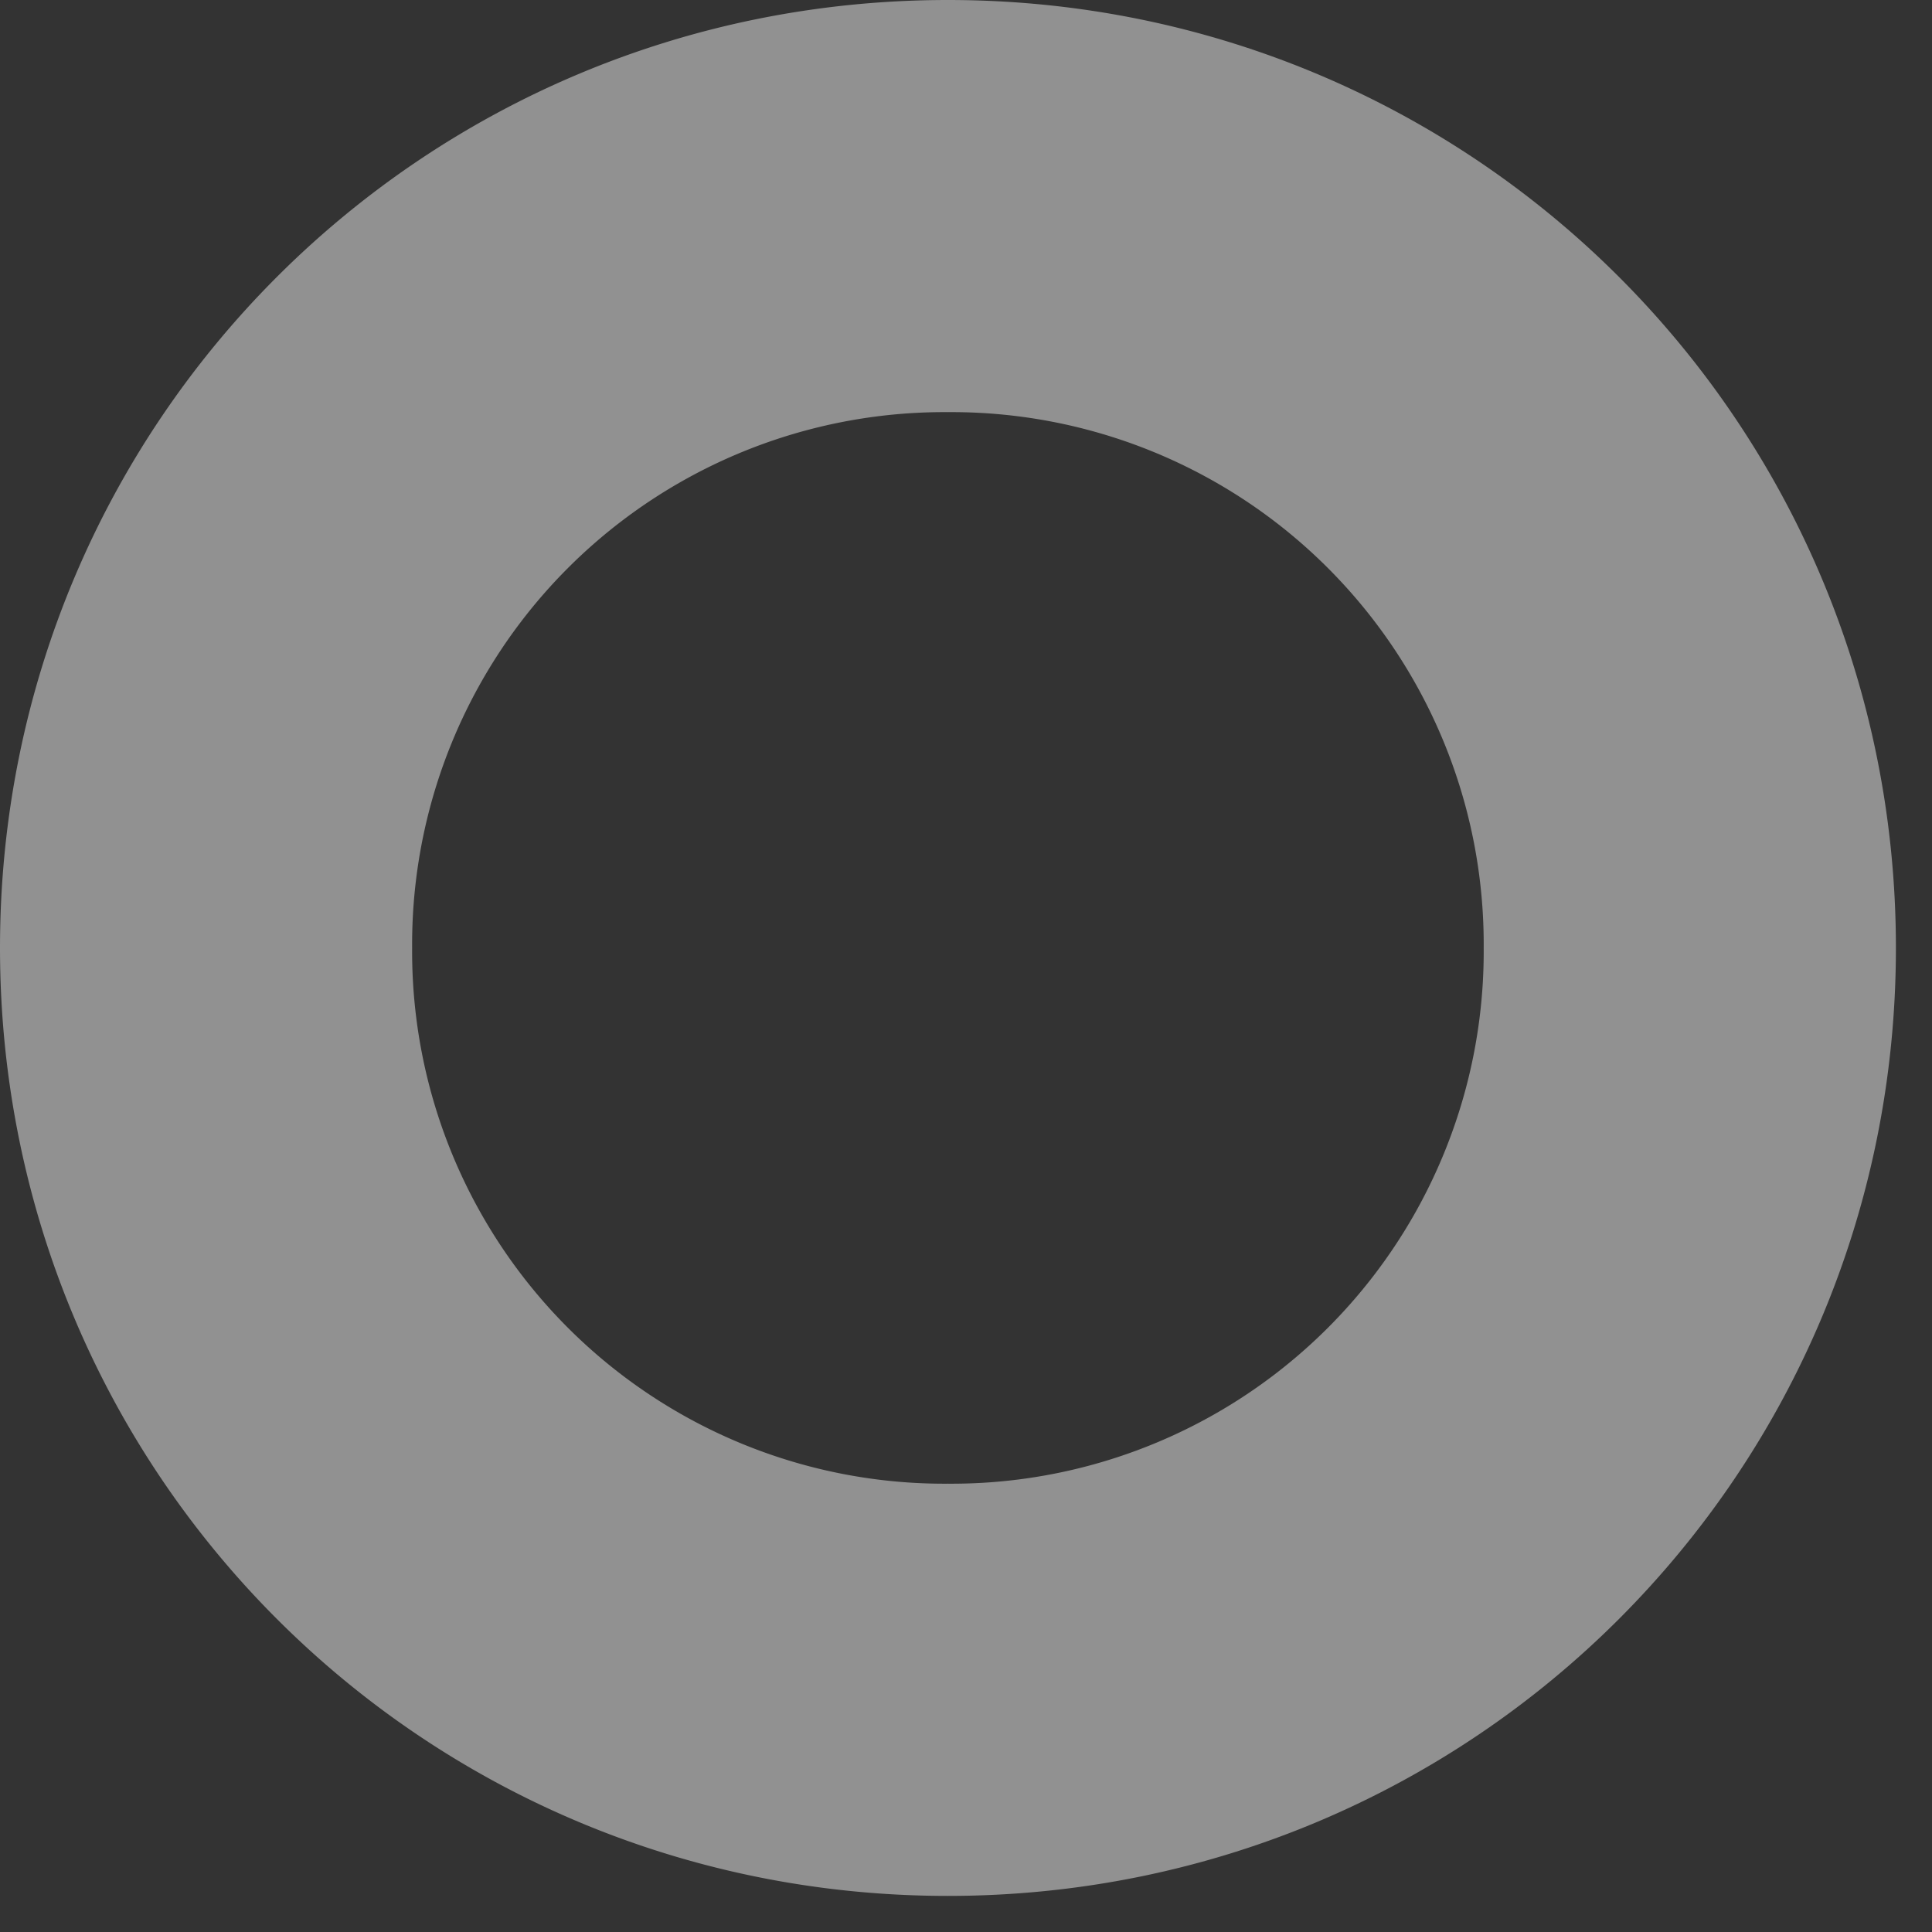 <svg width="250" height="250" viewBox="0 0 250 250" fill="none" xmlns="http://www.w3.org/2000/svg"><rect x="0" y="0" width="250" height="250" fill="#333333" stroke="none"/><path opacity="0.46" d="M122.66 245.33C54.66 245.33 0 190.66 0 122.66S54.67 0 122.66 0c68 0 122.67 54.67 122.67 122.66 0 68 -54.67 122.67 -122.67 122.67Zm0 -192a68.86 68.86 0 0 0 -69.33 69.33 68.86 68.86 0 0 0 69.33 69.33 68.86 68.86 0 0 0 69.33 -69.33 68.86 68.86 0 0 0 -69.33 -69.33Z" fill="white"/></svg>
